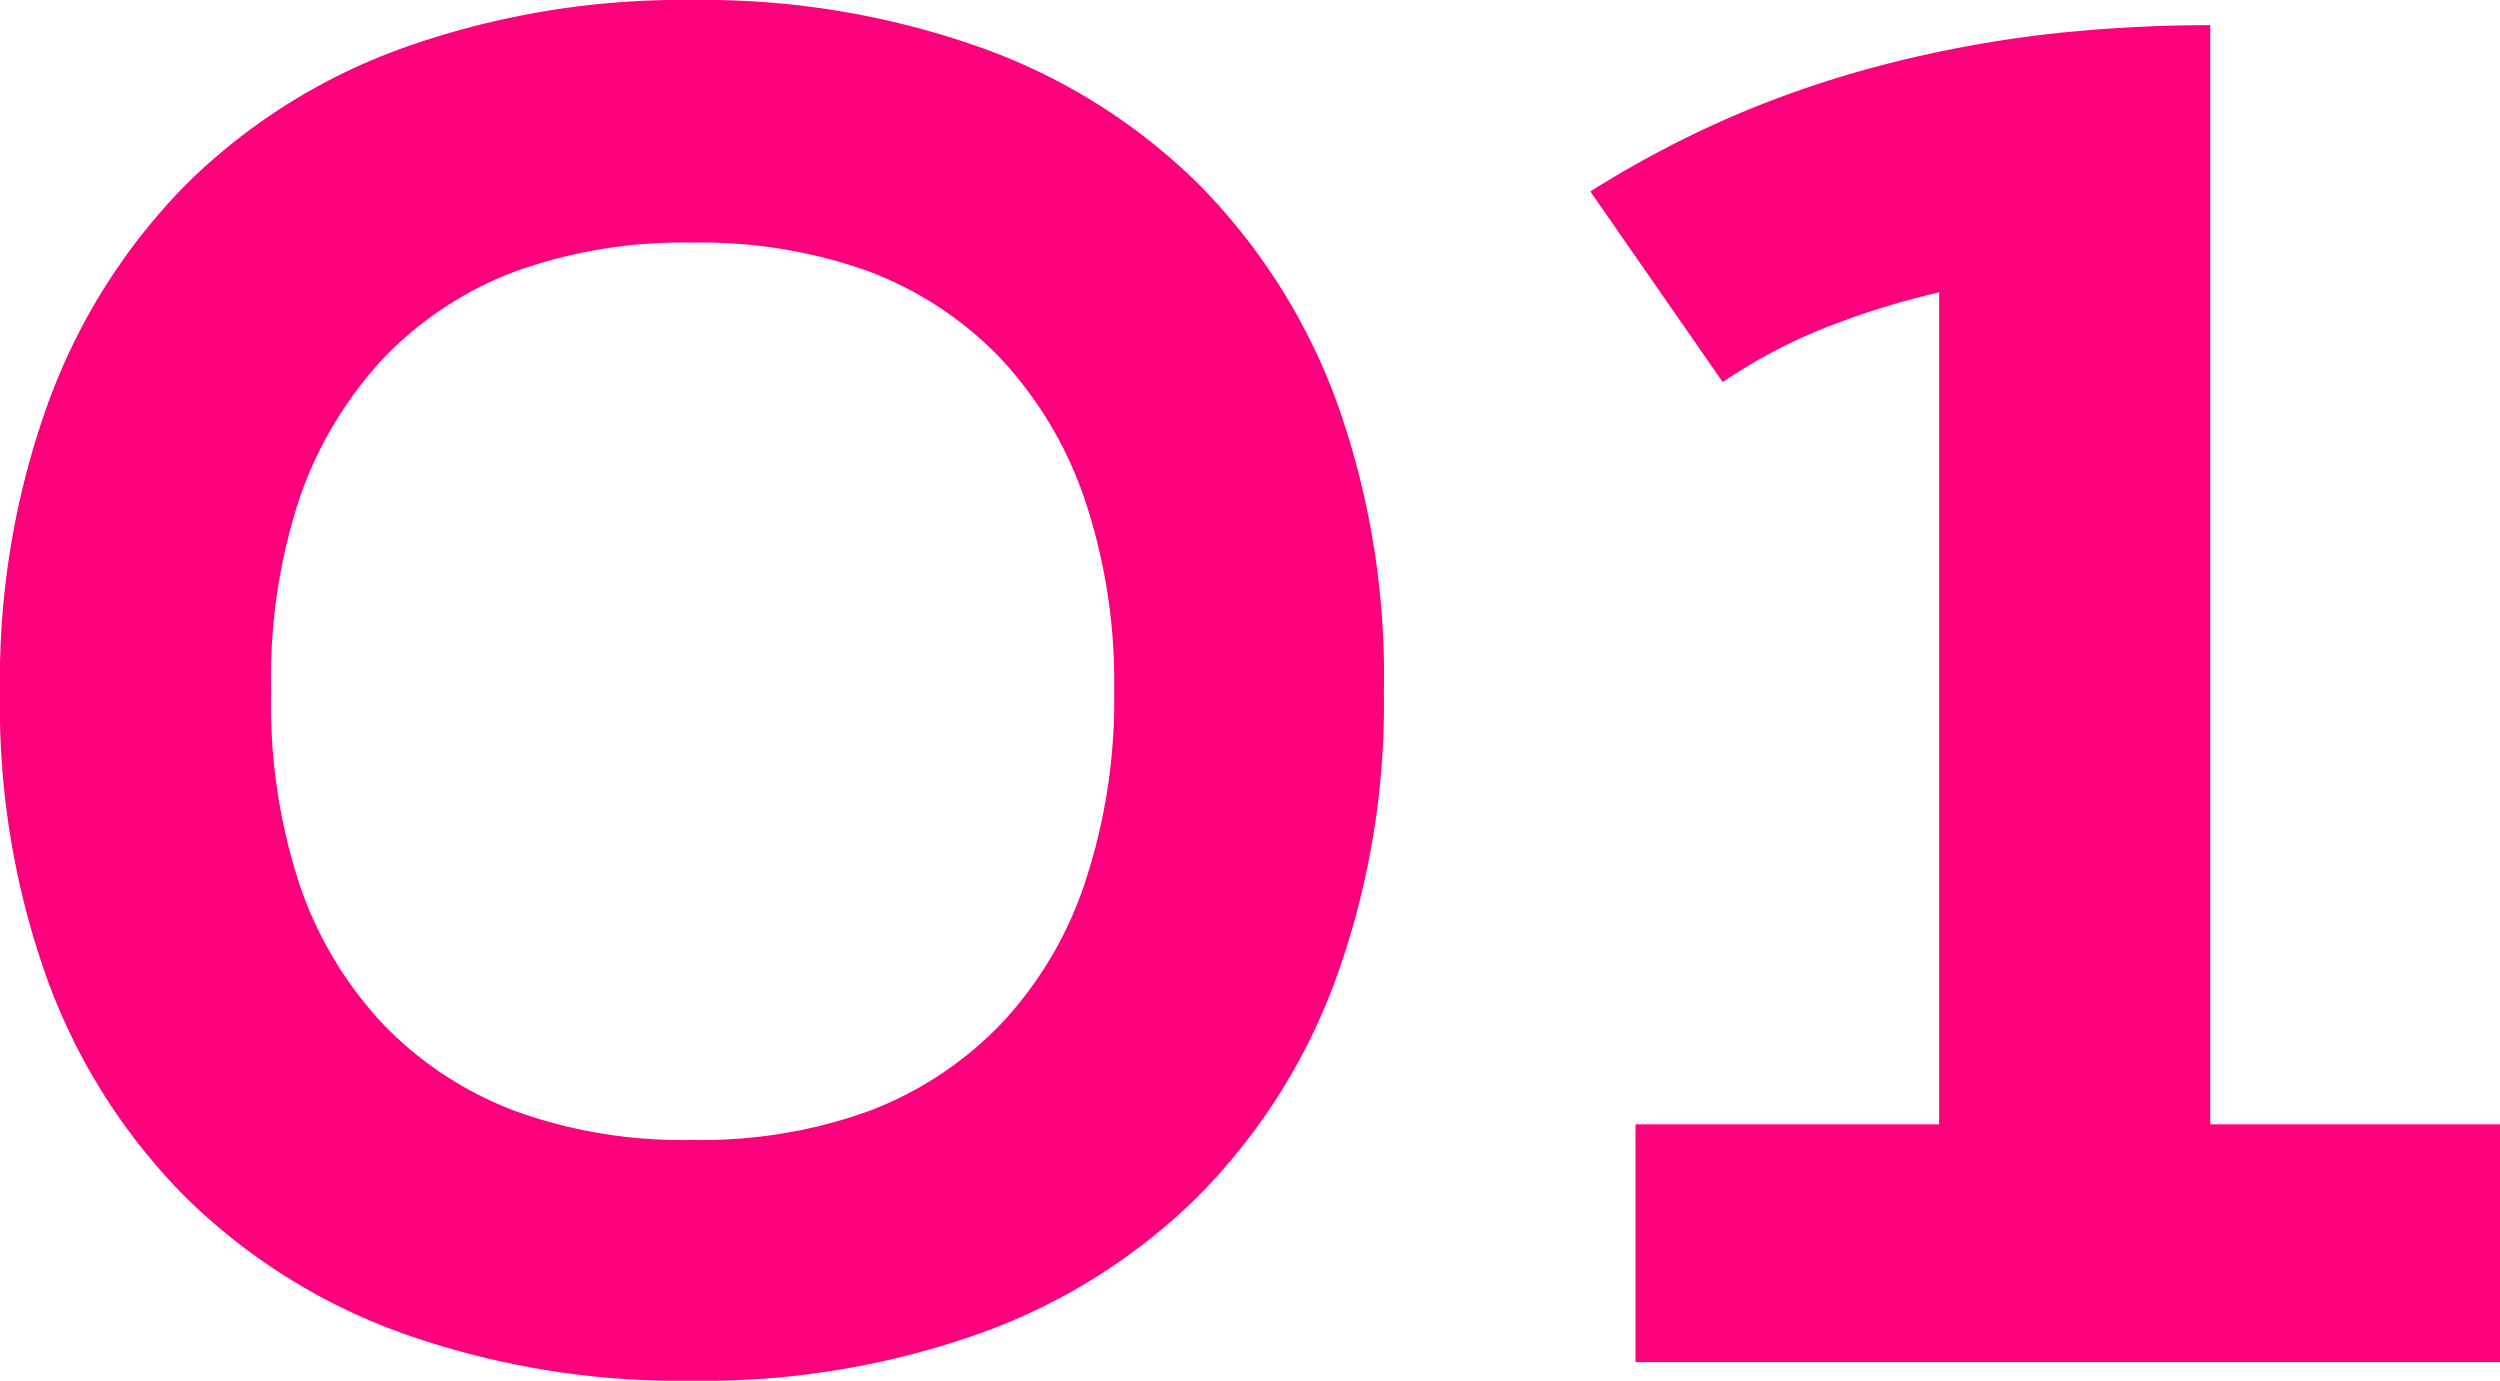 <svg xmlns="http://www.w3.org/2000/svg" viewBox="0 0 88.52 48.89"><defs><style>.cls-1{fill:#ff007d;}</style></defs><g id="Layer_2" data-name="Layer 2"><g id="Layer_1-2" data-name="Layer 1"><path class="cls-1" d="M0,24.46A28.75,28.75,0,0,1,1.73,14.2a21.44,21.44,0,0,1,4.9-7.71,21,21,0,0,1,7.72-4.82A29.4,29.4,0,0,1,24.52,0,29.32,29.32,0,0,1,34.69,1.67a21,21,0,0,1,7.72,4.82,21.46,21.46,0,0,1,4.91,7.71A28.75,28.75,0,0,1,49,24.46a28.67,28.67,0,0,1-1.72,10.26,21.29,21.29,0,0,1-4.91,7.69,21.13,21.13,0,0,1-7.72,4.82,29.32,29.32,0,0,1-10.17,1.66,29.4,29.4,0,0,1-10.17-1.66,21.13,21.13,0,0,1-7.72-4.82,21.27,21.27,0,0,1-4.9-7.69A28.67,28.67,0,0,1,0,24.46Zm9.6,0a20.49,20.49,0,0,0,1,6.84,13.59,13.59,0,0,0,3,5,12.69,12.69,0,0,0,4.7,3.06,17.27,17.27,0,0,0,6.2,1,17.36,17.36,0,0,0,6.21-1,12.73,12.73,0,0,0,4.69-3.06,13.46,13.46,0,0,0,3-5,20.48,20.48,0,0,0,1.05-6.84,20.28,20.28,0,0,0-1.05-6.8,13.79,13.79,0,0,0-3-5,12.63,12.63,0,0,0-4.69-3.07,17.58,17.58,0,0,0-6.21-1,17.49,17.49,0,0,0-6.2,1,12.59,12.59,0,0,0-4.7,3.07,13.93,13.93,0,0,0-3,5A20.29,20.29,0,0,0,9.6,24.43Z"/><path class="cls-1" d="M57.91,39.81H68.66V10.35a28.33,28.33,0,0,0-4.07,1.27A18.57,18.57,0,0,0,61,13.53L56.31,6.78A36.85,36.85,0,0,1,61.62,4,37.44,37.44,0,0,1,67.1,2.19a42.75,42.75,0,0,1,5.57-1,52.48,52.48,0,0,1,5.59-.3l0,.06h0V39.81H88.52v8.42H57.91Z"/></g></g></svg>
